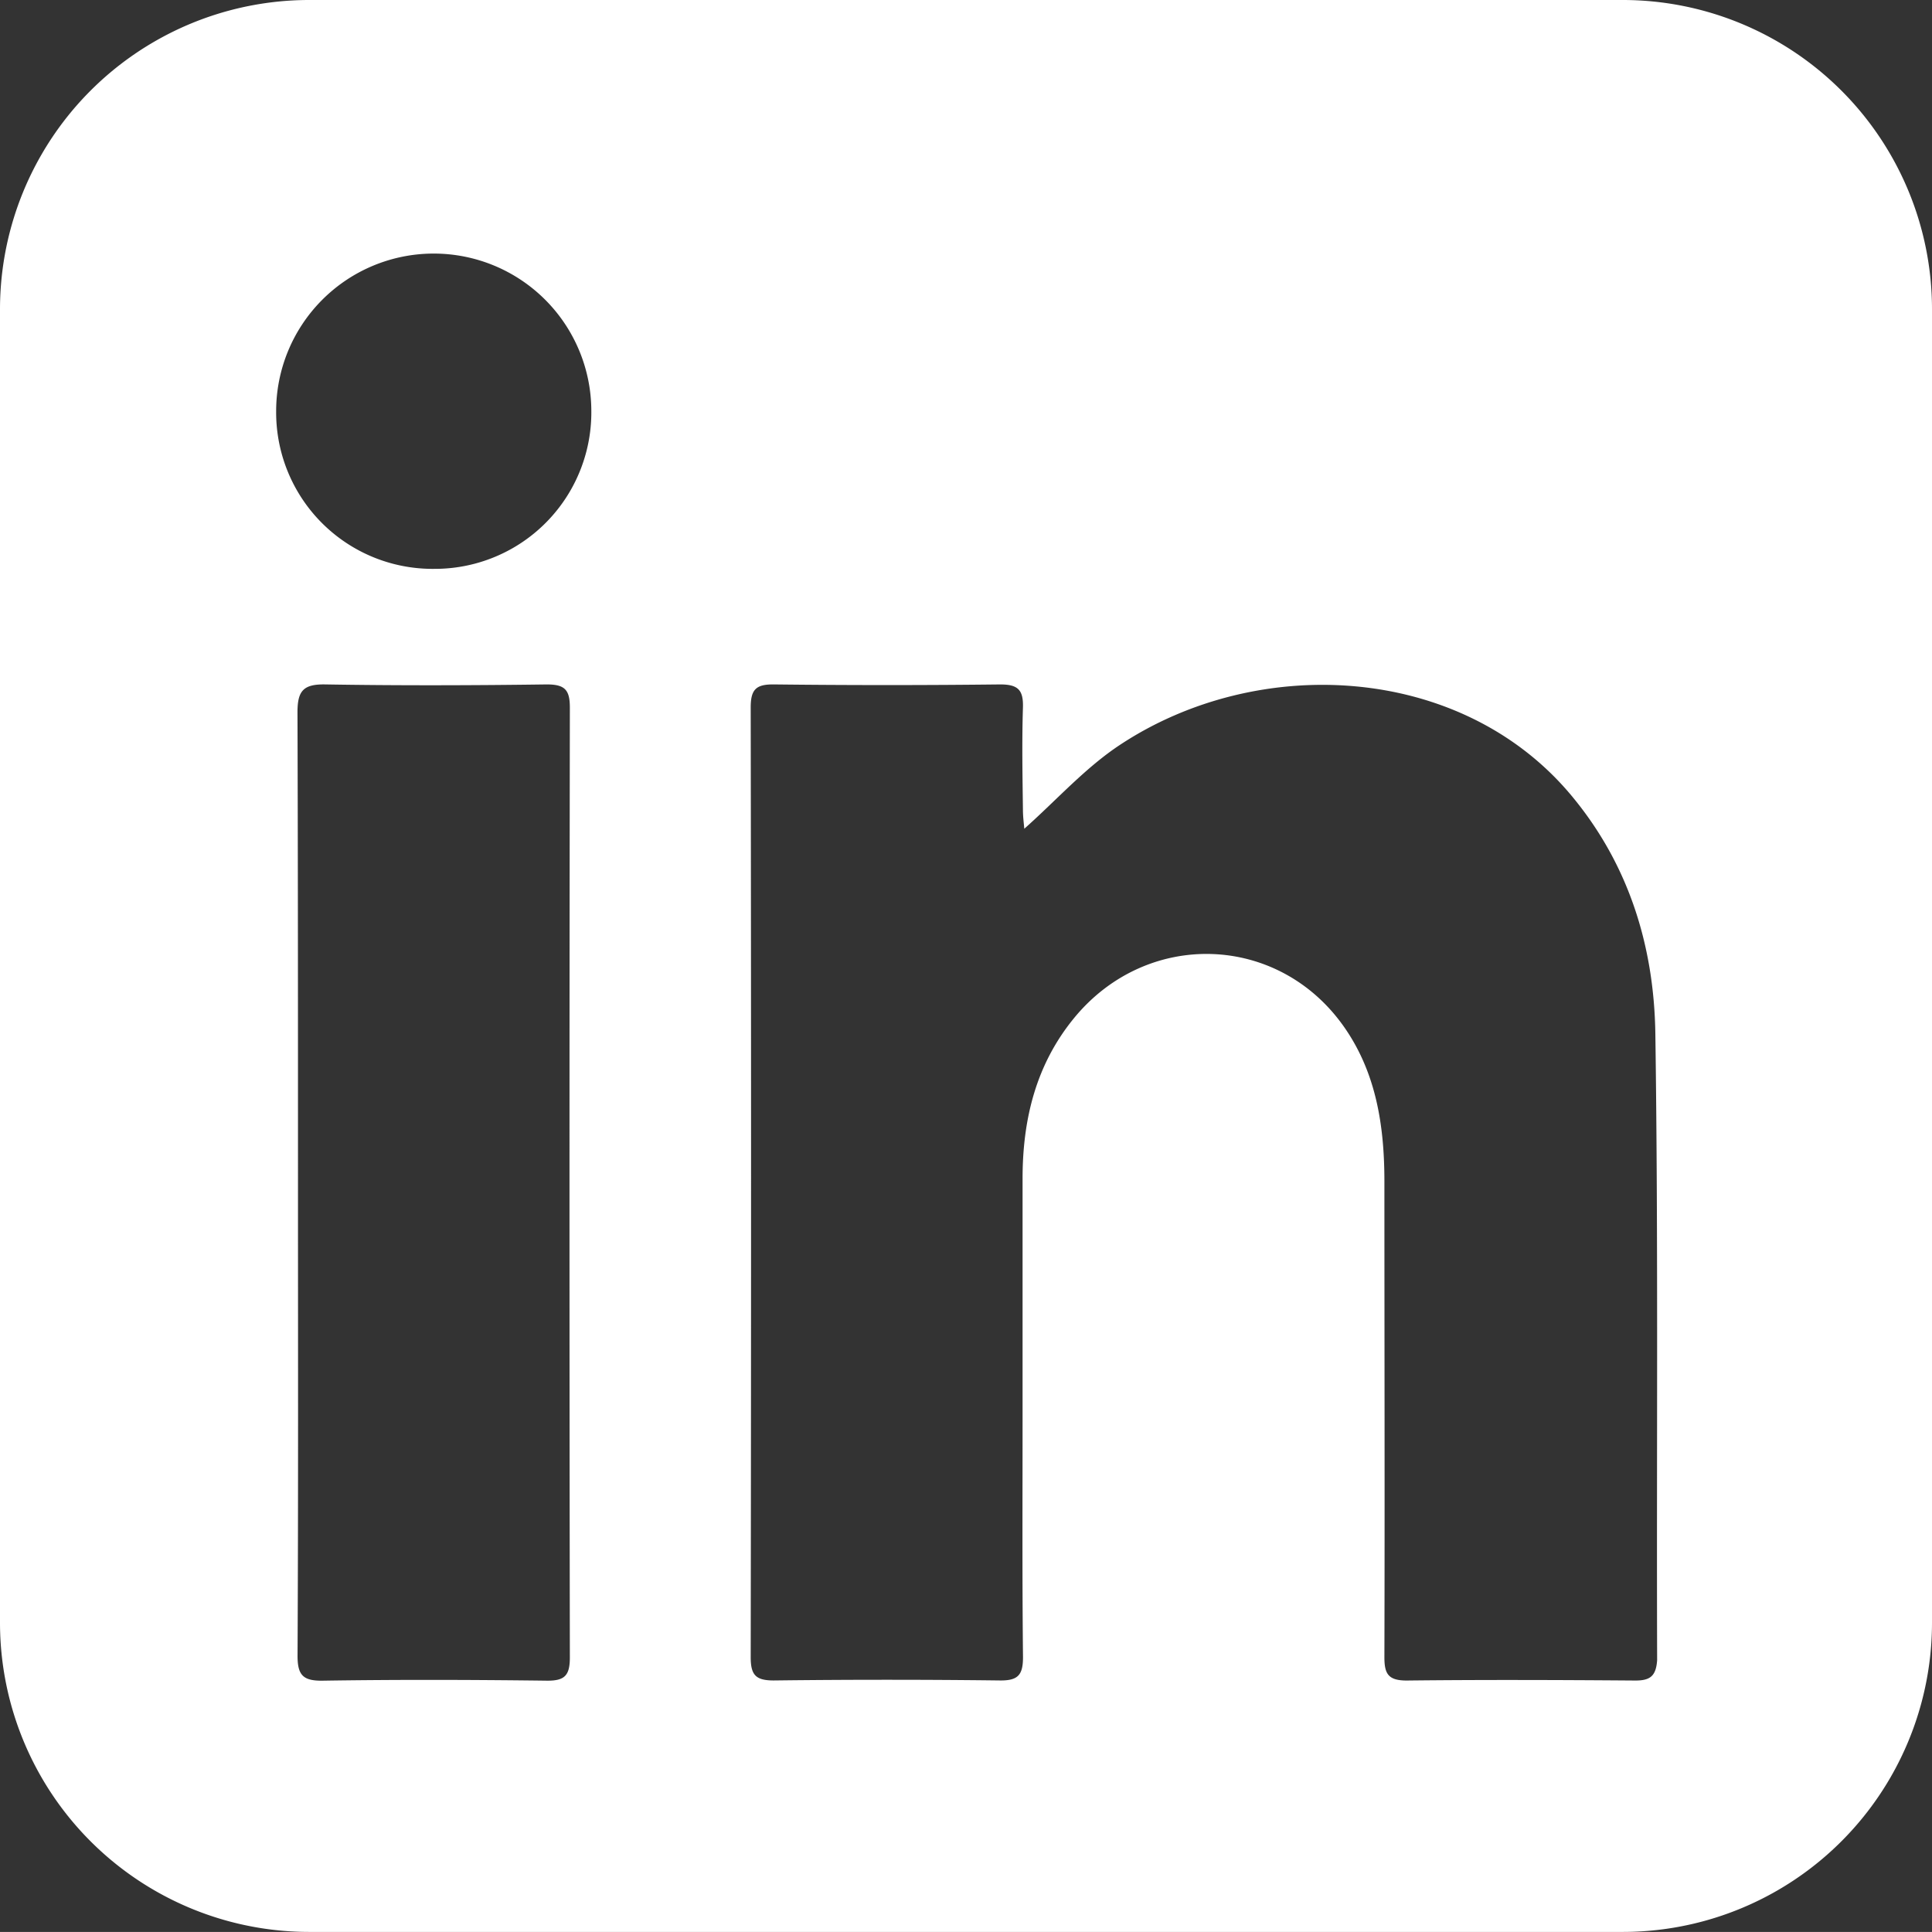 <svg xmlns="http://www.w3.org/2000/svg" viewBox="0 0 270.82 270.81"><rect x="0" y="0" width="270.82" height="270.81" fill="#333333" stroke="none"/><defs><style>.cls-1{fill:#fff;}</style></defs><g id="Layer_2" data-name="Layer 2"><g id="Layer_1-2" data-name="Layer 1"><path class="cls-1" d="M227.46,0H43.37A43.36,43.36,0,0,0,0,43.36V227.45a43.36,43.36,0,0,0,43.37,43.36H227.46a43.36,43.36,0,0,0,43.36-43.36V43.36A43.36,43.36,0,0,0,227.46,0ZM79.88,232.34c0,2.51-.71,3.28-3.23,3.25-10.46-.13-20.93-.16-31.39,0-2.82.05-3.57-.8-3.55-3.58.11-22.18.06-44.38.06-66.57,0-21.86,0-43.74-.07-65.6,0-3,.82-3.95,3.89-3.9,10.34.17,20.71.14,31.06,0,2.54,0,3.23.77,3.23,3.25Q79.78,165.78,79.88,232.34Zm-19-152.6A21.93,21.93,0,0,1,38.71,57.67a22.09,22.09,0,1,1,44.18-.07A21.93,21.93,0,0,1,60.84,79.74Zm168.3,155.83c-10.67-.08-21.36-.12-32,0-2.65,0-3.13-1-3.12-3.35.06-22.19,0-44.38,0-66.58,0-7.72-1.11-15.21-5.66-21.7-9.21-13.12-27.6-13.68-37.81-1.27-5.36,6.52-7.23,14.18-7.25,22.41,0,11.2,0,22.42,0,33.62s-.06,22.4.06,33.6c0,2.47-.68,3.29-3.22,3.26q-15.85-.19-31.72,0c-2.51,0-3.23-.75-3.23-3.25q.1-66.57,0-133.15c0-2.54.77-3.25,3.26-3.22q15.84.18,31.72,0c2.57,0,3.26.84,3.18,3.29-.15,4.75-.06,9.5,0,14.27,0,1,.14,2,.19,2.67,4.51-4,8.55-8.56,13.46-11.79,19.43-12.81,47.64-11.25,63,6.86,8.22,9.71,11.82,21.3,12,33.66.42,29.26.16,58.55.25,87.82C232.13,235,231.27,235.59,229.14,235.57Z"/></g></g></svg>